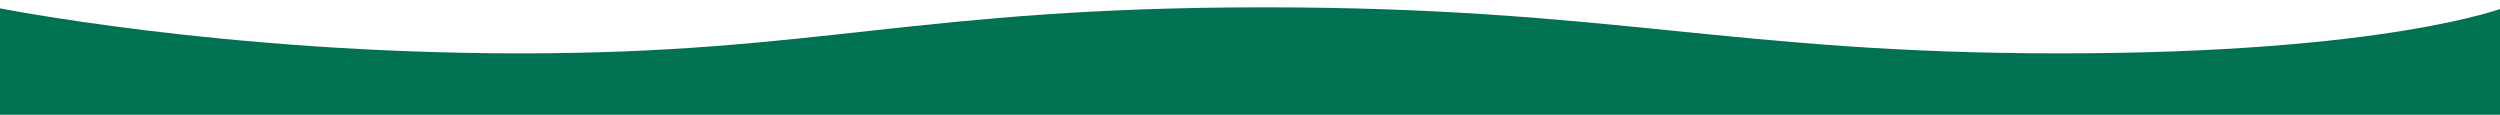 <svg version="1.1"
	 xmlns="http://www.w3.org/2000/svg" preserveAspectRatio="none"
	 x="0px" y="0px" width="1024px" height="47px" viewBox="2.171 -3 1024 47" enable-background="new 2.171 -3 1024 47"
	 xml:space="preserve">
<defs>
</defs>
<path fill="#007251" d="M0,0c0,0,93.098,18.86,215.493,18.86S377.902,0,520.11,0c142.215,0,191.127,18.86,325.775,18.86
	C980.538,18.86,1028.171,0,1028.171,0v67.508H0V0z"/>
</svg>
